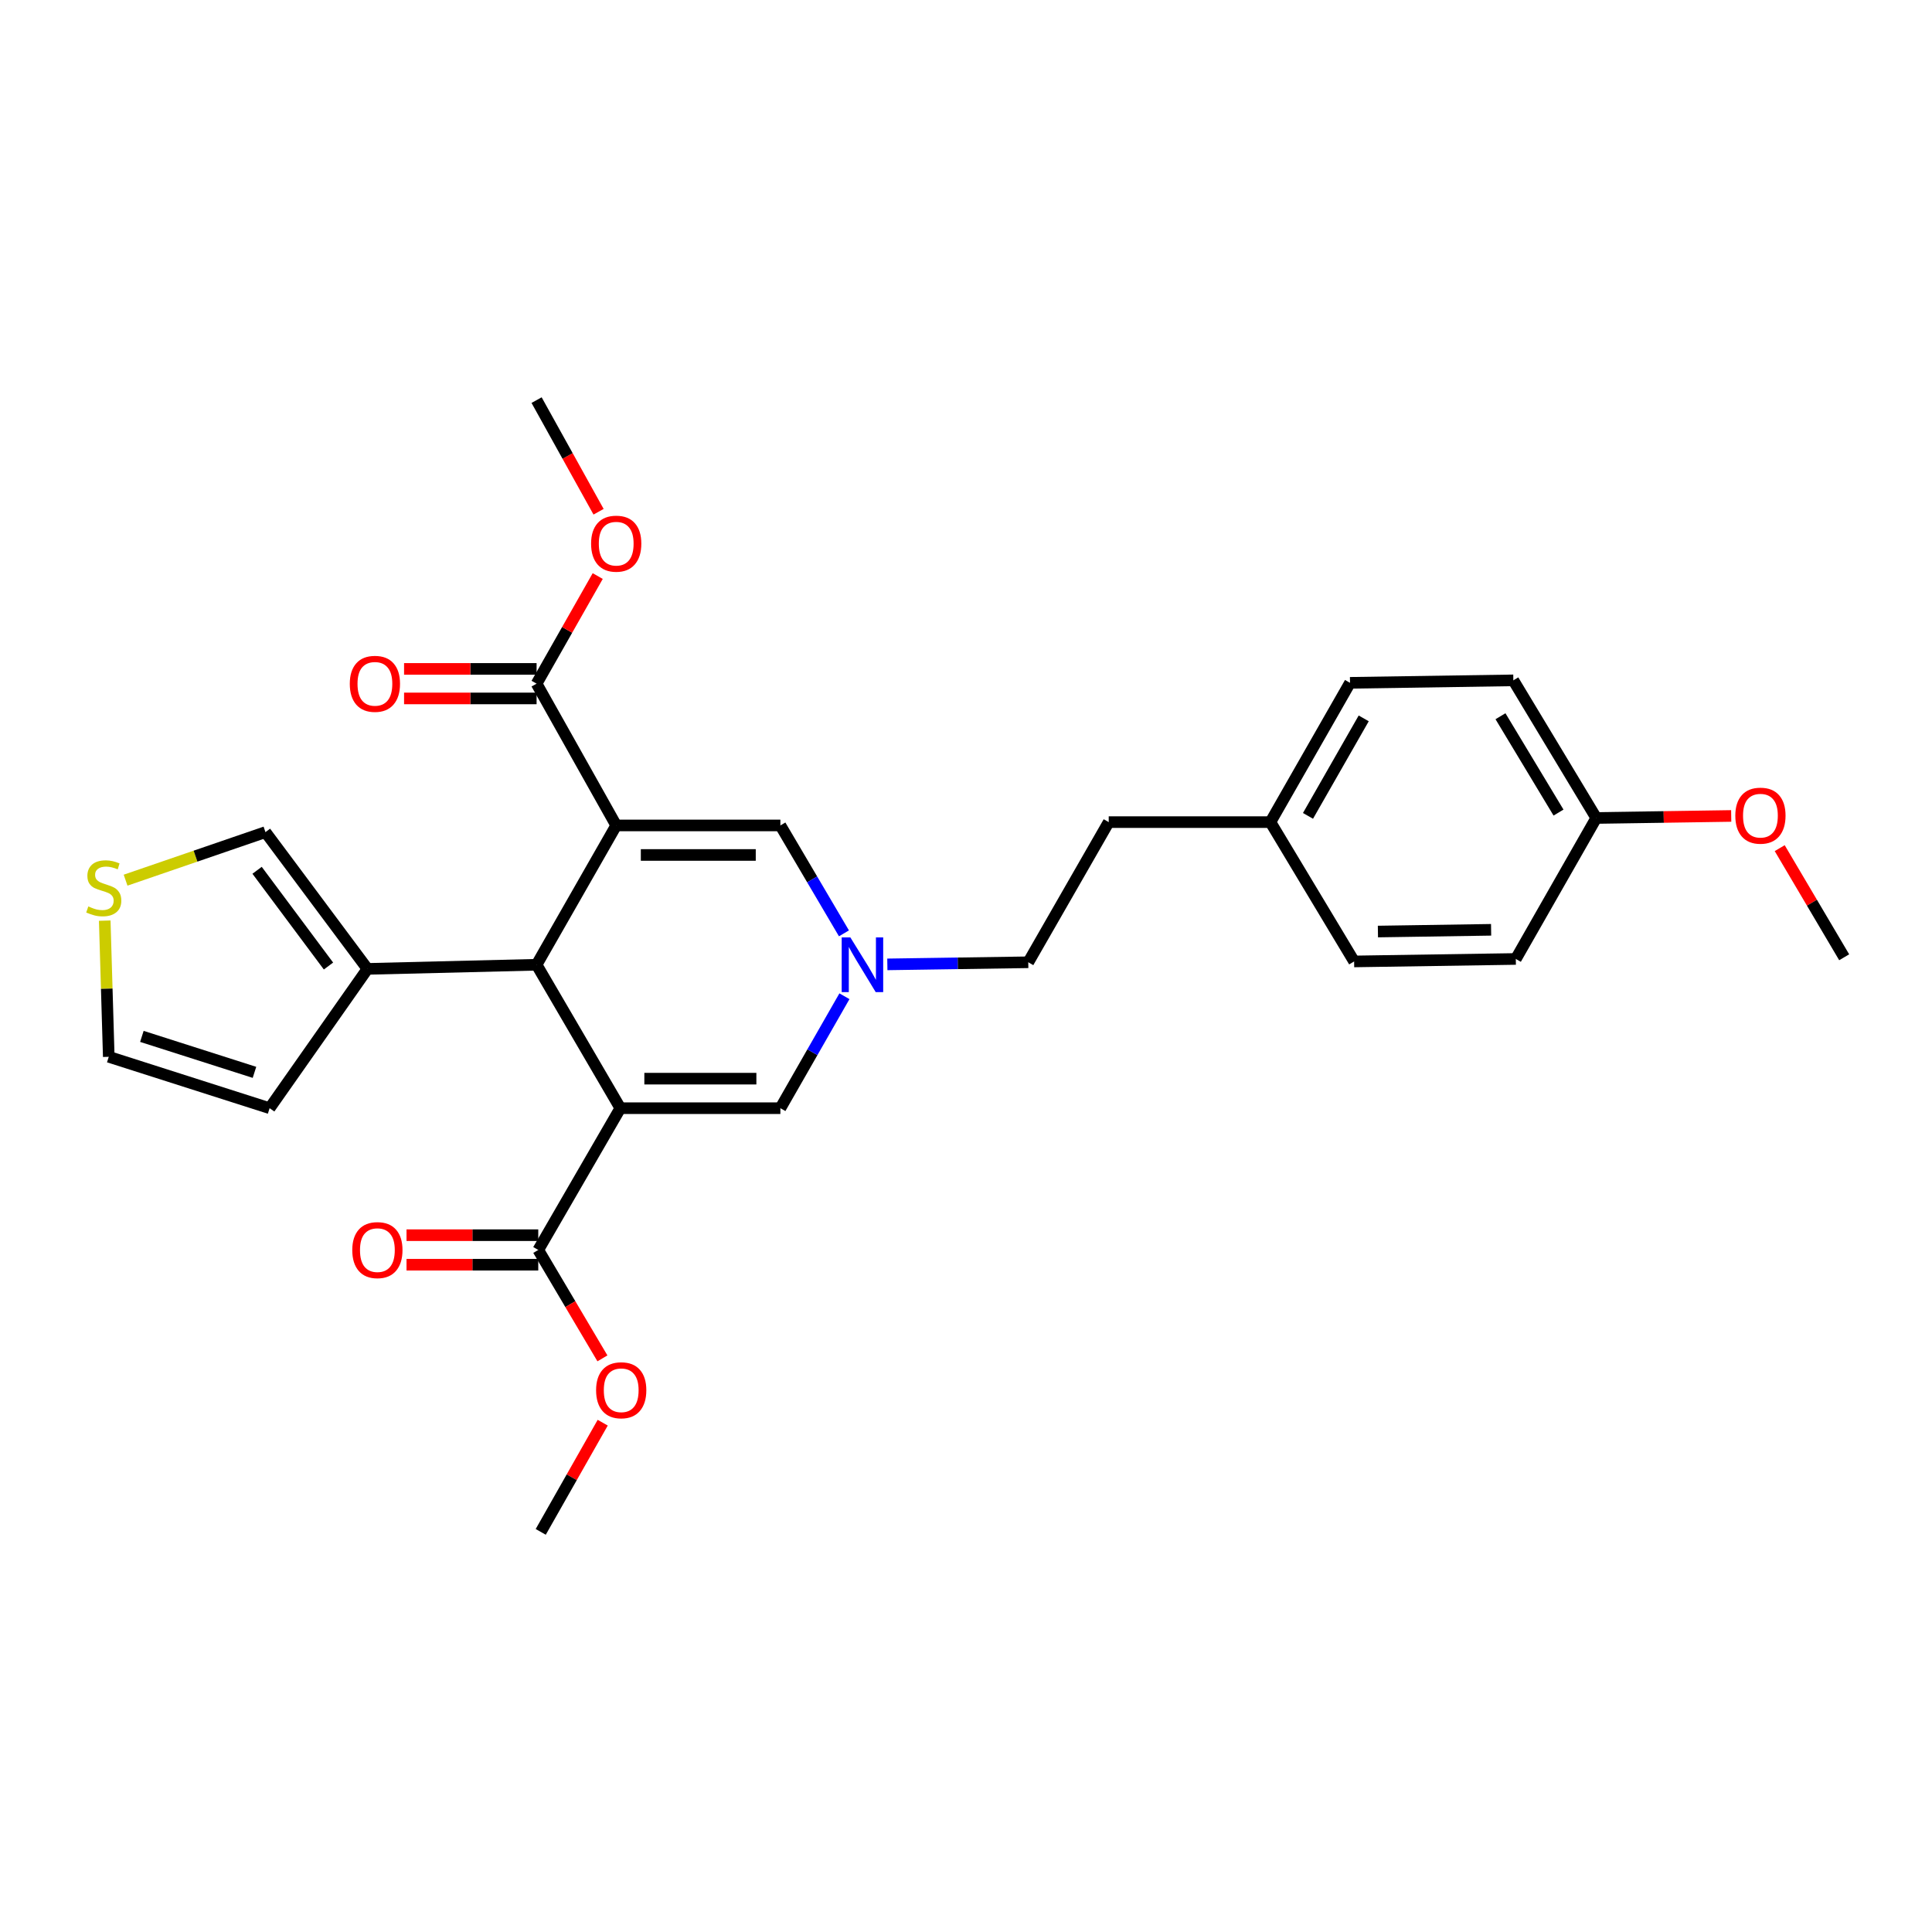 <?xml version='1.0' encoding='iso-8859-1'?>
<svg version='1.1' baseProfile='full'
              xmlns='http://www.w3.org/2000/svg'
                      xmlns:rdkit='http://www.rdkit.org/xml'
                      xmlns:xlink='http://www.w3.org/1999/xlink'
                  xml:space='preserve'
width='1000px' height='1000px' viewBox='0 0 1000 1000'>
<!-- END OF HEADER -->
<rect style='opacity:1.0;fill:#FFFFFF;stroke:none' width='1000' height='1000' x='0' y='0'> </rect>
<path class='bond-1' d='M 318.948,427.243 L 277.737,499.355' style='fill:none;fill-rule:evenodd;stroke:#000000;stroke-width:6px;stroke-linecap:butt;stroke-linejoin:miter;stroke-opacity:1' />
<path class='bond-3' d='M 318.948,427.243 L 403.924,427.243' style='fill:none;fill-rule:evenodd;stroke:#000000;stroke-width:6px;stroke-linecap:butt;stroke-linejoin:miter;stroke-opacity:1' />
<path class='bond-3' d='M 331.694,442.528 L 391.178,442.528' style='fill:none;fill-rule:evenodd;stroke:#000000;stroke-width:6px;stroke-linecap:butt;stroke-linejoin:miter;stroke-opacity:1' />
<path class='bond-5' d='M 318.948,427.243 L 277.737,353.866' style='fill:none;fill-rule:evenodd;stroke:#000000;stroke-width:6px;stroke-linecap:butt;stroke-linejoin:miter;stroke-opacity:1' />
<path class='bond-0' d='M 321.088,573.598 L 277.737,499.355' style='fill:none;fill-rule:evenodd;stroke:#000000;stroke-width:6px;stroke-linecap:butt;stroke-linejoin:miter;stroke-opacity:1' />
<path class='bond-6' d='M 321.088,573.598 L 278.603,646.975' style='fill:none;fill-rule:evenodd;stroke:#000000;stroke-width:6px;stroke-linecap:butt;stroke-linejoin:miter;stroke-opacity:1' />
<path class='bond-28' d='M 321.088,573.598 L 403.924,573.598' style='fill:none;fill-rule:evenodd;stroke:#000000;stroke-width:6px;stroke-linecap:butt;stroke-linejoin:miter;stroke-opacity:1' />
<path class='bond-28' d='M 333.513,558.313 L 391.499,558.313' style='fill:none;fill-rule:evenodd;stroke:#000000;stroke-width:6px;stroke-linecap:butt;stroke-linejoin:miter;stroke-opacity:1' />
<path class='bond-7' d='M 277.737,499.355 L 190.196,501.495' style='fill:none;fill-rule:evenodd;stroke:#000000;stroke-width:6px;stroke-linecap:butt;stroke-linejoin:miter;stroke-opacity:1' />
<path class='bond-2' d='M 403.924,573.598 L 420.5,544.625' style='fill:none;fill-rule:evenodd;stroke:#000000;stroke-width:6px;stroke-linecap:butt;stroke-linejoin:miter;stroke-opacity:1' />
<path class='bond-2' d='M 420.5,544.625 L 437.076,515.653' style='fill:none;fill-rule:evenodd;stroke:#0000FF;stroke-width:6px;stroke-linecap:butt;stroke-linejoin:miter;stroke-opacity:1' />
<path class='bond-4' d='M 403.924,427.243 L 420.376,455.173' style='fill:none;fill-rule:evenodd;stroke:#000000;stroke-width:6px;stroke-linecap:butt;stroke-linejoin:miter;stroke-opacity:1' />
<path class='bond-4' d='M 420.376,455.173 L 436.827,483.102' style='fill:none;fill-rule:evenodd;stroke:#0000FF;stroke-width:6px;stroke-linecap:butt;stroke-linejoin:miter;stroke-opacity:1' />
<path class='bond-14' d='M 459.286,499.162 L 495.76,498.617' style='fill:none;fill-rule:evenodd;stroke:#0000FF;stroke-width:6px;stroke-linecap:butt;stroke-linejoin:miter;stroke-opacity:1' />
<path class='bond-14' d='M 495.76,498.617 L 532.235,498.072' style='fill:none;fill-rule:evenodd;stroke:#000000;stroke-width:6px;stroke-linecap:butt;stroke-linejoin:miter;stroke-opacity:1' />
<path class='bond-13' d='M 277.737,346.223 L 243.44,346.223' style='fill:none;fill-rule:evenodd;stroke:#000000;stroke-width:6px;stroke-linecap:butt;stroke-linejoin:miter;stroke-opacity:1' />
<path class='bond-13' d='M 243.44,346.223 L 209.143,346.223' style='fill:none;fill-rule:evenodd;stroke:#FF0000;stroke-width:6px;stroke-linecap:butt;stroke-linejoin:miter;stroke-opacity:1' />
<path class='bond-13' d='M 277.737,361.508 L 243.44,361.508' style='fill:none;fill-rule:evenodd;stroke:#000000;stroke-width:6px;stroke-linecap:butt;stroke-linejoin:miter;stroke-opacity:1' />
<path class='bond-13' d='M 243.44,361.508 L 209.143,361.508' style='fill:none;fill-rule:evenodd;stroke:#FF0000;stroke-width:6px;stroke-linecap:butt;stroke-linejoin:miter;stroke-opacity:1' />
<path class='bond-16' d='M 277.737,353.866 L 293.558,326.016' style='fill:none;fill-rule:evenodd;stroke:#000000;stroke-width:6px;stroke-linecap:butt;stroke-linejoin:miter;stroke-opacity:1' />
<path class='bond-16' d='M 293.558,326.016 L 309.378,298.167' style='fill:none;fill-rule:evenodd;stroke:#FF0000;stroke-width:6px;stroke-linecap:butt;stroke-linejoin:miter;stroke-opacity:1' />
<path class='bond-12' d='M 278.603,639.332 L 244.509,639.332' style='fill:none;fill-rule:evenodd;stroke:#000000;stroke-width:6px;stroke-linecap:butt;stroke-linejoin:miter;stroke-opacity:1' />
<path class='bond-12' d='M 244.509,639.332 L 210.415,639.332' style='fill:none;fill-rule:evenodd;stroke:#FF0000;stroke-width:6px;stroke-linecap:butt;stroke-linejoin:miter;stroke-opacity:1' />
<path class='bond-12' d='M 278.603,654.617 L 244.509,654.617' style='fill:none;fill-rule:evenodd;stroke:#000000;stroke-width:6px;stroke-linecap:butt;stroke-linejoin:miter;stroke-opacity:1' />
<path class='bond-12' d='M 244.509,654.617 L 210.415,654.617' style='fill:none;fill-rule:evenodd;stroke:#FF0000;stroke-width:6px;stroke-linecap:butt;stroke-linejoin:miter;stroke-opacity:1' />
<path class='bond-15' d='M 278.603,646.975 L 295.209,675.029' style='fill:none;fill-rule:evenodd;stroke:#000000;stroke-width:6px;stroke-linecap:butt;stroke-linejoin:miter;stroke-opacity:1' />
<path class='bond-15' d='M 295.209,675.029 L 311.814,703.084' style='fill:none;fill-rule:evenodd;stroke:#FF0000;stroke-width:6px;stroke-linecap:butt;stroke-linejoin:miter;stroke-opacity:1' />
<path class='bond-9' d='M 190.196,501.495 L 137.403,430.707' style='fill:none;fill-rule:evenodd;stroke:#000000;stroke-width:6px;stroke-linecap:butt;stroke-linejoin:miter;stroke-opacity:1' />
<path class='bond-9' d='M 170.024,500.015 L 133.069,450.464' style='fill:none;fill-rule:evenodd;stroke:#000000;stroke-width:6px;stroke-linecap:butt;stroke-linejoin:miter;stroke-opacity:1' />
<path class='bond-10' d='M 190.196,501.495 L 139.551,573.598' style='fill:none;fill-rule:evenodd;stroke:#000000;stroke-width:6px;stroke-linecap:butt;stroke-linejoin:miter;stroke-opacity:1' />
<path class='bond-8' d='M 65.001,455.574 L 101.202,443.141' style='fill:none;fill-rule:evenodd;stroke:#CCCC00;stroke-width:6px;stroke-linecap:butt;stroke-linejoin:miter;stroke-opacity:1' />
<path class='bond-8' d='M 101.202,443.141 L 137.403,430.707' style='fill:none;fill-rule:evenodd;stroke:#000000;stroke-width:6px;stroke-linecap:butt;stroke-linejoin:miter;stroke-opacity:1' />
<path class='bond-29' d='M 54.213,476.522 L 55.256,511.762' style='fill:none;fill-rule:evenodd;stroke:#CCCC00;stroke-width:6px;stroke-linecap:butt;stroke-linejoin:miter;stroke-opacity:1' />
<path class='bond-29' d='M 55.256,511.762 L 56.298,547.002' style='fill:none;fill-rule:evenodd;stroke:#000000;stroke-width:6px;stroke-linecap:butt;stroke-linejoin:miter;stroke-opacity:1' />
<path class='bond-11' d='M 139.551,573.598 L 56.298,547.002' style='fill:none;fill-rule:evenodd;stroke:#000000;stroke-width:6px;stroke-linecap:butt;stroke-linejoin:miter;stroke-opacity:1' />
<path class='bond-11' d='M 131.715,555.048 L 73.438,536.431' style='fill:none;fill-rule:evenodd;stroke:#000000;stroke-width:6px;stroke-linecap:butt;stroke-linejoin:miter;stroke-opacity:1' />
<path class='bond-19' d='M 532.235,498.072 L 573.87,425.527' style='fill:none;fill-rule:evenodd;stroke:#000000;stroke-width:6px;stroke-linecap:butt;stroke-linejoin:miter;stroke-opacity:1' />
<path class='bond-25' d='M 311.963,736.381 L 295.924,764.639' style='fill:none;fill-rule:evenodd;stroke:#FF0000;stroke-width:6px;stroke-linecap:butt;stroke-linejoin:miter;stroke-opacity:1' />
<path class='bond-25' d='M 295.924,764.639 L 279.886,792.897' style='fill:none;fill-rule:evenodd;stroke:#000000;stroke-width:6px;stroke-linecap:butt;stroke-linejoin:miter;stroke-opacity:1' />
<path class='bond-26' d='M 309.818,264.879 L 293.778,235.991' style='fill:none;fill-rule:evenodd;stroke:#FF0000;stroke-width:6px;stroke-linecap:butt;stroke-linejoin:miter;stroke-opacity:1' />
<path class='bond-26' d='M 293.778,235.991 L 277.737,207.103' style='fill:none;fill-rule:evenodd;stroke:#000000;stroke-width:6px;stroke-linecap:butt;stroke-linejoin:miter;stroke-opacity:1' />
<path class='bond-17' d='M 657.564,425.527 L 573.87,425.527' style='fill:none;fill-rule:evenodd;stroke:#000000;stroke-width:6px;stroke-linecap:butt;stroke-linejoin:miter;stroke-opacity:1' />
<path class='bond-20' d='M 657.564,425.527 L 700.889,497.639' style='fill:none;fill-rule:evenodd;stroke:#000000;stroke-width:6px;stroke-linecap:butt;stroke-linejoin:miter;stroke-opacity:1' />
<path class='bond-21' d='M 657.564,425.527 L 698.766,353.433' style='fill:none;fill-rule:evenodd;stroke:#000000;stroke-width:6px;stroke-linecap:butt;stroke-linejoin:miter;stroke-opacity:1' />
<path class='bond-21' d='M 677.015,422.297 L 705.856,371.831' style='fill:none;fill-rule:evenodd;stroke:#000000;stroke-width:6px;stroke-linecap:butt;stroke-linejoin:miter;stroke-opacity:1' />
<path class='bond-18' d='M 826.218,423.388 L 783.301,352.15' style='fill:none;fill-rule:evenodd;stroke:#000000;stroke-width:6px;stroke-linecap:butt;stroke-linejoin:miter;stroke-opacity:1' />
<path class='bond-18' d='M 806.688,420.59 L 776.646,370.724' style='fill:none;fill-rule:evenodd;stroke:#000000;stroke-width:6px;stroke-linecap:butt;stroke-linejoin:miter;stroke-opacity:1' />
<path class='bond-24' d='M 826.218,423.388 L 861.144,422.861' style='fill:none;fill-rule:evenodd;stroke:#000000;stroke-width:6px;stroke-linecap:butt;stroke-linejoin:miter;stroke-opacity:1' />
<path class='bond-24' d='M 861.144,422.861 L 896.07,422.334' style='fill:none;fill-rule:evenodd;stroke:#FF0000;stroke-width:6px;stroke-linecap:butt;stroke-linejoin:miter;stroke-opacity:1' />
<path class='bond-30' d='M 826.218,423.388 L 784.583,496.357' style='fill:none;fill-rule:evenodd;stroke:#000000;stroke-width:6px;stroke-linecap:butt;stroke-linejoin:miter;stroke-opacity:1' />
<path class='bond-23' d='M 700.889,497.639 L 784.583,496.357' style='fill:none;fill-rule:evenodd;stroke:#000000;stroke-width:6px;stroke-linecap:butt;stroke-linejoin:miter;stroke-opacity:1' />
<path class='bond-23' d='M 713.209,482.164 L 771.795,481.266' style='fill:none;fill-rule:evenodd;stroke:#000000;stroke-width:6px;stroke-linecap:butt;stroke-linejoin:miter;stroke-opacity:1' />
<path class='bond-22' d='M 698.766,353.433 L 783.301,352.15' style='fill:none;fill-rule:evenodd;stroke:#000000;stroke-width:6px;stroke-linecap:butt;stroke-linejoin:miter;stroke-opacity:1' />
<path class='bond-27' d='M 921.174,438.996 L 937.86,467.239' style='fill:none;fill-rule:evenodd;stroke:#FF0000;stroke-width:6px;stroke-linecap:butt;stroke-linejoin:miter;stroke-opacity:1' />
<path class='bond-27' d='M 937.86,467.239 L 954.545,495.482' style='fill:none;fill-rule:evenodd;stroke:#000000;stroke-width:6px;stroke-linecap:butt;stroke-linejoin:miter;stroke-opacity:1' />
<path  class='atom-5' d='M 440.14 485.195
L 449.42 500.195
Q 450.34 501.675, 451.82 504.355
Q 453.3 507.035, 453.38 507.195
L 453.38 485.195
L 457.14 485.195
L 457.14 513.515
L 453.26 513.515
L 443.3 497.115
Q 442.14 495.195, 440.9 492.995
Q 439.7 490.795, 439.34 490.115
L 439.34 513.515
L 435.66 513.515
L 435.66 485.195
L 440.14 485.195
' fill='#0000FF'/>
<path  class='atom-9' d='M 45.708 469.172
Q 46.028 469.292, 47.348 469.852
Q 48.668 470.412, 50.108 470.772
Q 51.588 471.092, 53.028 471.092
Q 55.708 471.092, 57.268 469.812
Q 58.828 468.492, 58.828 466.212
Q 58.828 464.652, 58.028 463.692
Q 57.268 462.732, 56.068 462.212
Q 54.868 461.692, 52.868 461.092
Q 50.348 460.332, 48.828 459.612
Q 47.348 458.892, 46.268 457.372
Q 45.228 455.852, 45.228 453.292
Q 45.228 449.732, 47.628 447.532
Q 50.068 445.332, 54.868 445.332
Q 58.148 445.332, 61.868 446.892
L 60.948 449.972
Q 57.548 448.572, 54.988 448.572
Q 52.228 448.572, 50.708 449.732
Q 49.188 450.852, 49.228 452.812
Q 49.228 454.332, 49.988 455.252
Q 50.788 456.172, 51.908 456.692
Q 53.068 457.212, 54.988 457.812
Q 57.548 458.612, 59.068 459.412
Q 60.588 460.212, 61.668 461.852
Q 62.788 463.452, 62.788 466.212
Q 62.788 470.132, 60.148 472.252
Q 57.548 474.332, 53.188 474.332
Q 50.668 474.332, 48.748 473.772
Q 46.868 473.252, 44.628 472.332
L 45.708 469.172
' fill='#CCCC00'/>
<path  class='atom-13' d='M 182.334 647.055
Q 182.334 640.255, 185.694 636.455
Q 189.054 632.655, 195.334 632.655
Q 201.614 632.655, 204.974 636.455
Q 208.334 640.255, 208.334 647.055
Q 208.334 653.935, 204.934 657.855
Q 201.534 661.735, 195.334 661.735
Q 189.094 661.735, 185.694 657.855
Q 182.334 653.975, 182.334 647.055
M 195.334 658.535
Q 199.654 658.535, 201.974 655.655
Q 204.334 652.735, 204.334 647.055
Q 204.334 641.495, 201.974 638.695
Q 199.654 635.855, 195.334 635.855
Q 191.014 635.855, 188.654 638.655
Q 186.334 641.455, 186.334 647.055
Q 186.334 652.775, 188.654 655.655
Q 191.014 658.535, 195.334 658.535
' fill='#FF0000'/>
<path  class='atom-14' d='M 181.051 353.946
Q 181.051 347.146, 184.411 343.346
Q 187.771 339.546, 194.051 339.546
Q 200.331 339.546, 203.691 343.346
Q 207.051 347.146, 207.051 353.946
Q 207.051 360.826, 203.651 364.746
Q 200.251 368.626, 194.051 368.626
Q 187.811 368.626, 184.411 364.746
Q 181.051 360.866, 181.051 353.946
M 194.051 365.426
Q 198.371 365.426, 200.691 362.546
Q 203.051 359.626, 203.051 353.946
Q 203.051 348.386, 200.691 345.586
Q 198.371 342.746, 194.051 342.746
Q 189.731 342.746, 187.371 345.546
Q 185.051 348.346, 185.051 353.946
Q 185.051 359.666, 187.371 362.546
Q 189.731 365.426, 194.051 365.426
' fill='#FF0000'/>
<path  class='atom-16' d='M 308.538 719.591
Q 308.538 712.791, 311.898 708.991
Q 315.258 705.191, 321.538 705.191
Q 327.818 705.191, 331.178 708.991
Q 334.538 712.791, 334.538 719.591
Q 334.538 726.471, 331.138 730.391
Q 327.738 734.271, 321.538 734.271
Q 315.298 734.271, 311.898 730.391
Q 308.538 726.511, 308.538 719.591
M 321.538 731.071
Q 325.858 731.071, 328.178 728.191
Q 330.538 725.271, 330.538 719.591
Q 330.538 714.031, 328.178 711.231
Q 325.858 708.391, 321.538 708.391
Q 317.218 708.391, 314.858 711.191
Q 312.538 713.991, 312.538 719.591
Q 312.538 725.311, 314.858 728.191
Q 317.218 731.071, 321.538 731.071
' fill='#FF0000'/>
<path  class='atom-17' d='M 305.948 281.401
Q 305.948 274.601, 309.308 270.801
Q 312.668 267.001, 318.948 267.001
Q 325.228 267.001, 328.588 270.801
Q 331.948 274.601, 331.948 281.401
Q 331.948 288.281, 328.548 292.201
Q 325.148 296.081, 318.948 296.081
Q 312.708 296.081, 309.308 292.201
Q 305.948 288.321, 305.948 281.401
M 318.948 292.881
Q 323.268 292.881, 325.588 290.001
Q 327.948 287.081, 327.948 281.401
Q 327.948 275.841, 325.588 273.041
Q 323.268 270.201, 318.948 270.201
Q 314.628 270.201, 312.268 273.001
Q 309.948 275.801, 309.948 281.401
Q 309.948 287.121, 312.268 290.001
Q 314.628 292.881, 318.948 292.881
' fill='#FF0000'/>
<path  class='atom-25' d='M 898.195 422.185
Q 898.195 415.385, 901.555 411.585
Q 904.915 407.785, 911.195 407.785
Q 917.475 407.785, 920.835 411.585
Q 924.195 415.385, 924.195 422.185
Q 924.195 429.065, 920.795 432.985
Q 917.395 436.865, 911.195 436.865
Q 904.955 436.865, 901.555 432.985
Q 898.195 429.105, 898.195 422.185
M 911.195 433.665
Q 915.515 433.665, 917.835 430.785
Q 920.195 427.865, 920.195 422.185
Q 920.195 416.625, 917.835 413.825
Q 915.515 410.985, 911.195 410.985
Q 906.875 410.985, 904.515 413.785
Q 902.195 416.585, 902.195 422.185
Q 902.195 427.905, 904.515 430.785
Q 906.875 433.665, 911.195 433.665
' fill='#FF0000'/>
</svg>
